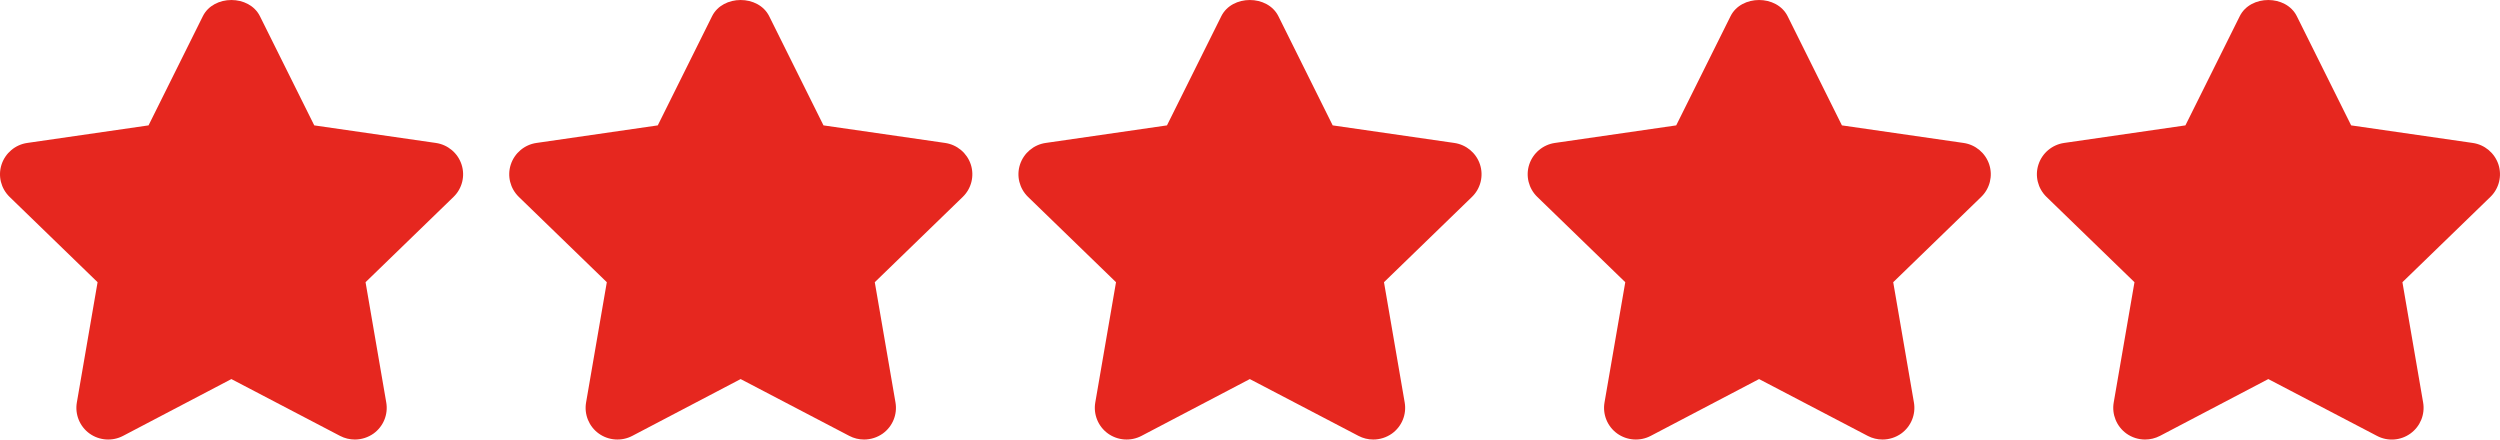 <svg width="91" height="16" viewBox="0 0 91 16" fill="none" xmlns="http://www.w3.org/2000/svg">
<path d="M16.8 5.987C16.664 5.57 16.301 5.266 15.864 5.203L11.439 4.564L9.461 0.589C9.07 -0.196 7.776 -0.196 7.384 0.589L5.407 4.564L0.992 5.203C0.556 5.266 0.194 5.571 0.057 5.988C-0.08 6.404 0.034 6.861 0.35 7.168L3.552 10.272L2.797 14.652C2.723 15.084 2.901 15.522 3.258 15.78C3.616 16.037 4.09 16.07 4.479 15.866L8.422 13.798L12.377 15.866C12.547 15.955 12.732 15.999 12.916 15.999C13.156 15.999 13.396 15.924 13.599 15.78C13.956 15.521 14.134 15.084 14.06 14.652L13.306 10.272L16.508 7.168C16.824 6.862 16.937 6.404 16.8 5.987Z" fill="#E6271F"/>
<path d="M35.337 5.987C35.2 5.57 34.837 5.266 34.401 5.203L29.975 4.564L27.998 0.589C27.606 -0.196 26.312 -0.196 25.92 0.589L23.943 4.564L19.528 5.203C19.092 5.266 18.73 5.571 18.593 5.988C18.456 6.404 18.57 6.861 18.886 7.168L22.088 10.272L21.333 14.652C21.259 15.084 21.437 15.523 21.794 15.78C22.151 16.037 22.626 16.07 23.015 15.866L26.959 13.798L30.914 15.866C31.083 15.955 31.268 15.999 31.452 15.999C31.692 15.999 31.932 15.924 32.135 15.78C32.492 15.521 32.67 15.084 32.596 14.652L31.842 10.272L35.044 7.168C35.36 6.862 35.473 6.404 35.337 5.987Z" fill="#E6271F"/>
<path d="M53.872 5.987C53.735 5.57 53.373 5.266 52.936 5.203L48.51 4.564L46.533 0.589C46.141 -0.196 44.847 -0.196 44.456 0.589L42.478 4.564L38.063 5.203C37.627 5.266 37.265 5.571 37.128 5.988C36.992 6.404 37.105 6.861 37.421 7.168L40.623 10.272L39.868 14.652C39.794 15.084 39.972 15.522 40.329 15.78C40.687 16.037 41.161 16.07 41.55 15.866L45.493 13.798L49.449 15.866C49.618 15.955 49.803 15.999 49.987 15.999C50.227 15.999 50.467 15.924 50.67 15.78C51.027 15.521 51.205 15.084 51.131 14.652L50.377 10.272L53.579 7.168C53.895 6.862 54.008 6.404 53.872 5.987Z" fill="#E6271F"/>
<path d="M72.408 5.987C72.271 5.57 71.909 5.266 71.472 5.203L67.046 4.564L65.069 0.589C64.677 -0.196 63.383 -0.196 62.992 0.589L61.014 4.564L56.599 5.203C56.164 5.266 55.801 5.571 55.664 5.988C55.528 6.404 55.641 6.861 55.958 7.168L59.16 10.272L58.404 14.652C58.33 15.084 58.508 15.522 58.865 15.78C59.223 16.037 59.697 16.07 60.086 15.866L64.03 13.798L67.985 15.866C68.154 15.955 68.339 15.999 68.523 15.999C68.763 15.999 69.003 15.924 69.206 15.78C69.563 15.521 69.741 15.084 69.667 14.652L68.913 10.272L72.115 7.168C72.431 6.862 72.545 6.404 72.408 5.987Z" fill="#E6271F"/>
<path d="M90.943 5.987C90.805 5.57 90.444 5.266 90.007 5.203L85.582 4.564L83.604 0.589C83.213 -0.196 81.918 -0.196 81.527 0.589L79.549 4.564L75.135 5.203C74.699 5.266 74.336 5.571 74.2 5.988C74.063 6.404 74.177 6.861 74.493 7.168L77.695 10.272L76.939 14.652C76.865 15.084 77.044 15.522 77.4 15.78C77.602 15.925 77.841 15.999 78.08 15.999C78.266 15.999 78.451 15.955 78.623 15.866L82.566 13.798L86.522 15.866C86.912 16.073 87.384 16.038 87.742 15.779C88.098 15.521 88.276 15.084 88.202 14.652L87.448 10.272L90.65 7.168C90.966 6.862 91.079 6.404 90.943 5.987Z" fill="#E6271F"/>
</svg>

